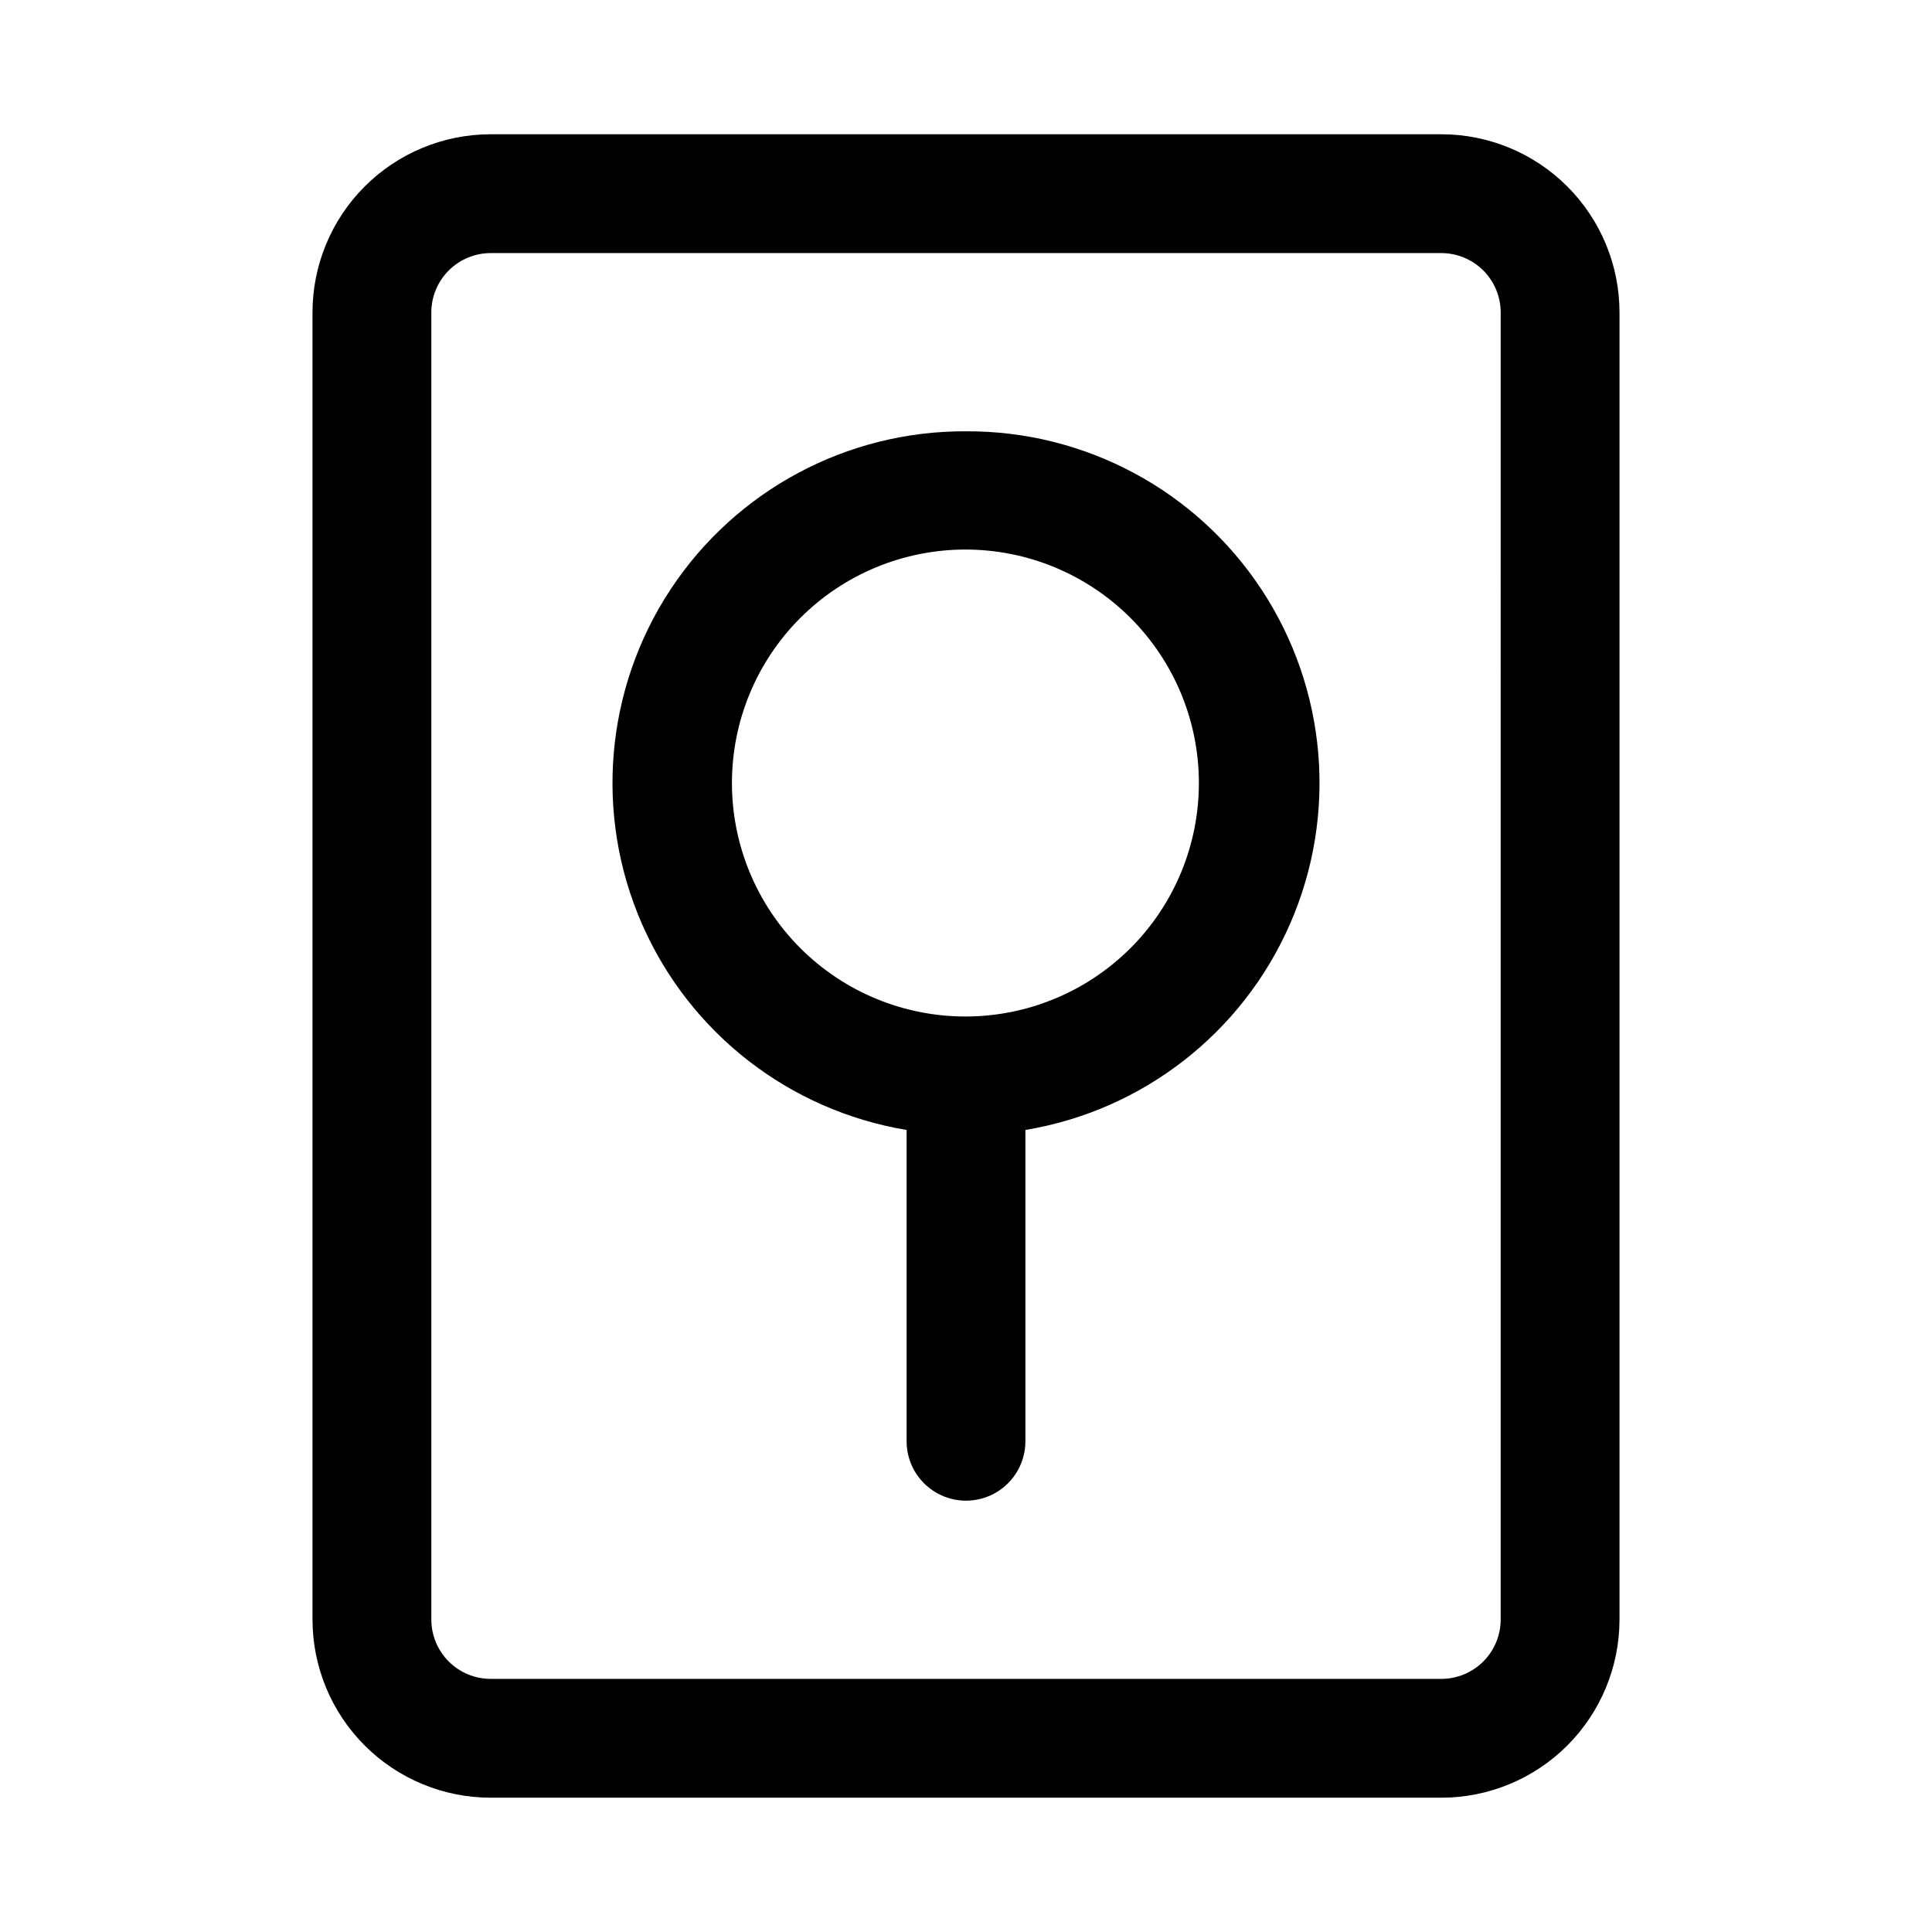 <?xml version="1.0" encoding="UTF-8"?>
<!-- Uploaded to: SVG Find, www.svgrepo.com, Generator: SVG Find Mixer Tools -->
<svg fill="#000000" width="800px" height="800px" version="1.1" viewBox="144 144 512 512" xmlns="http://www.w3.org/2000/svg">
 <path d="m525.95 179.58h-251.9c-12.527 0-24.543 4.977-33.398 13.832-8.859 8.859-13.836 20.875-13.836 33.398v346.37c0 12.527 4.977 24.539 13.836 33.398 8.855 8.855 20.871 13.832 33.398 13.832h251.9c12.527 0 24.543-4.977 33.398-13.832 8.859-8.859 13.836-20.871 13.836-33.398v-346.37c0-12.523-4.977-24.539-13.836-33.398-8.855-8.855-20.871-13.832-33.398-13.832zm15.742 393.6h0.004c0 4.176-1.66 8.18-4.613 11.133-2.949 2.953-6.957 4.609-11.133 4.609h-251.9c-4.176 0-8.18-1.656-11.133-4.609-2.953-2.953-4.613-6.957-4.613-11.133v-346.37c0-4.176 1.66-8.18 4.613-11.133 2.953-2.949 6.957-4.609 11.133-4.609h251.9c4.176 0 8.184 1.66 11.133 4.609 2.953 2.953 4.613 6.957 4.613 11.133zm-141.69-314.88c-31.539-0.16-61.016 15.633-78.348 41.98-17.332 26.348-20.168 59.672-7.531 88.566 12.633 28.895 39.023 49.441 70.133 54.605v82.496c0 5.625 3 10.824 7.871 13.637s10.875 2.812 15.746 0 7.871-8.012 7.871-13.637v-82.496c31.109-5.164 57.5-25.711 70.133-54.605 12.637-28.895 9.801-62.219-7.527-88.566-17.332-26.348-46.812-42.141-78.348-41.98zm0 155.08v0.004c-16.422 0.039-32.184-6.445-43.816-18.031-11.637-11.586-18.188-27.32-18.215-43.738-0.031-16.422 6.469-32.176 18.066-43.801 11.594-11.625 27.336-18.164 43.754-18.18 16.418-0.016 32.168 6.5 43.785 18.105 11.613 11.605 18.141 27.348 18.141 43.77 0 16.383-6.496 32.098-18.066 43.695-11.57 11.598-27.266 18.137-43.648 18.18z"/>
</svg>